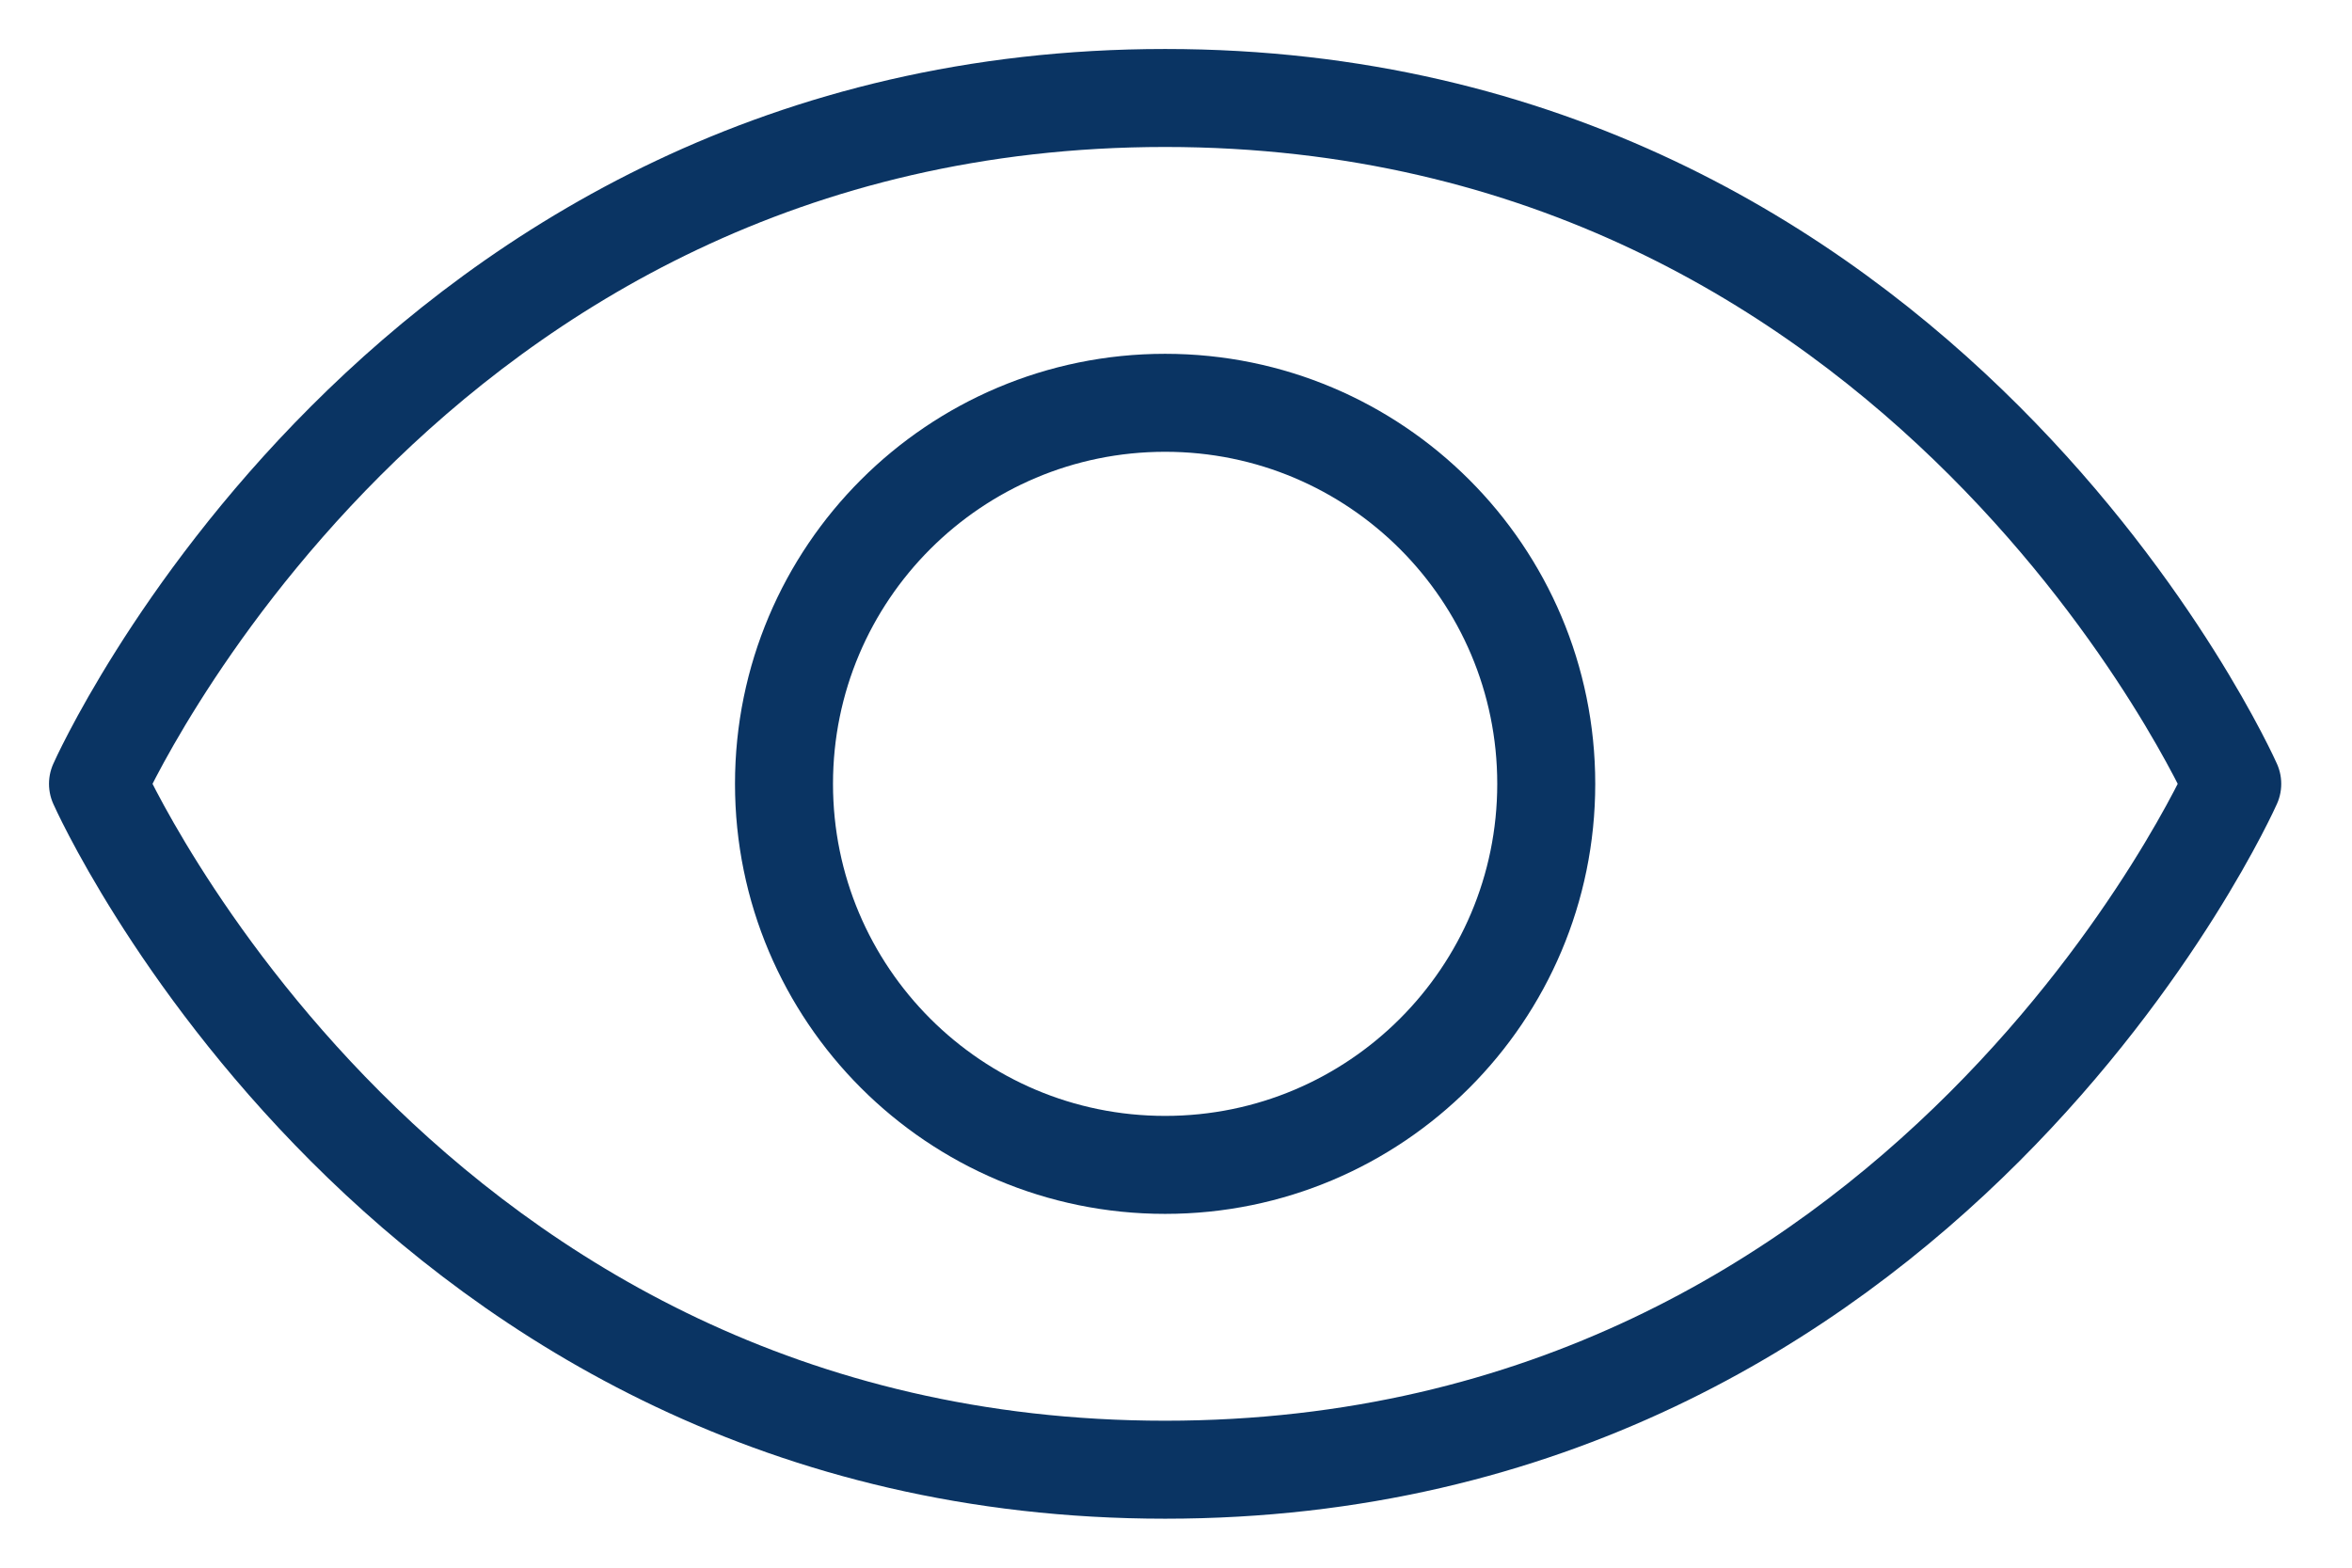 <svg width="24" height="16" viewBox="0 0 24 16" fill="none" xmlns="http://www.w3.org/2000/svg">
<path d="M11.889 1C4.111 1 1 8 1 8C1 8 4.111 15 11.889 15C19.667 15 22.778 8 22.778 8C22.778 8 19.667 1 11.889 1Z" stroke="#0A3463" stroke-linecap="round" stroke-linejoin="round"/>
<path d="M11.889 11.889C14.037 11.889 15.778 10.148 15.778 8C15.778 5.852 14.037 4.111 11.889 4.111C9.741 4.111 8 5.852 8 8C8 10.148 9.741 11.889 11.889 11.889Z" stroke="#0A3463" stroke-linecap="round" stroke-linejoin="round"/>
</svg>
